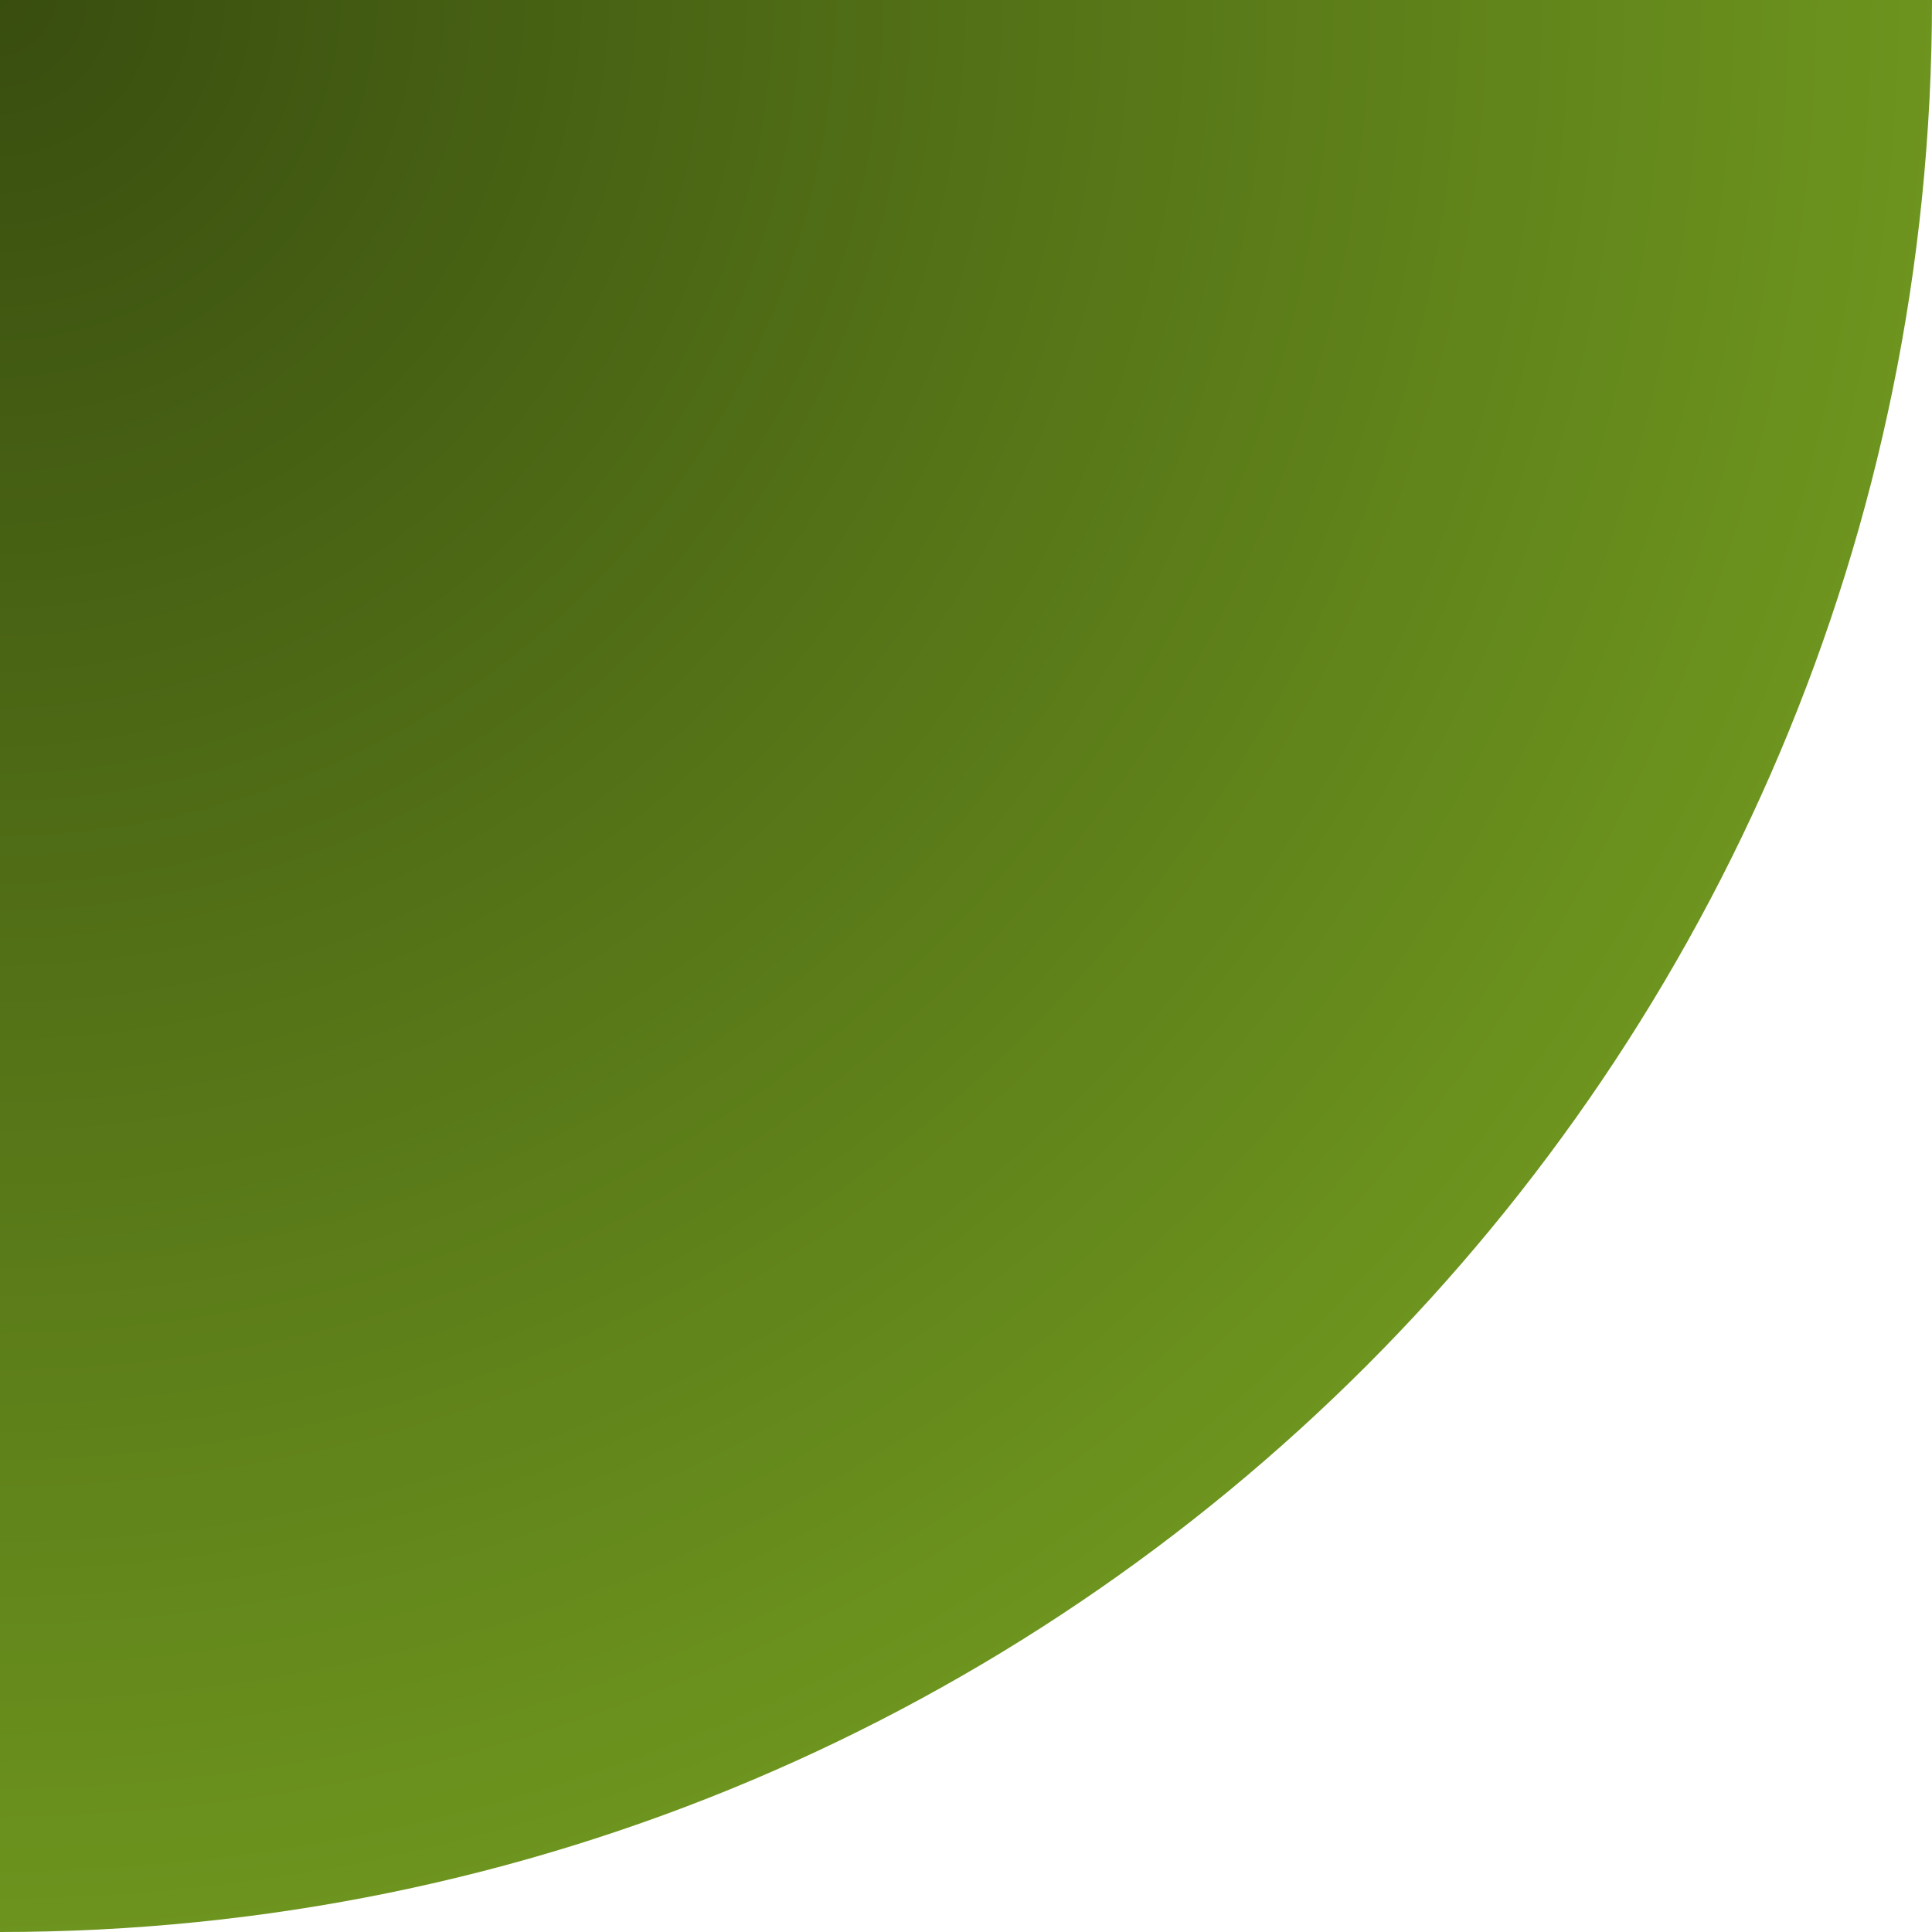 <svg xmlns="http://www.w3.org/2000/svg" width="150" height="150"><defs><radialGradient id="a" cx="0%" cy="0%" r="100%" fx="0%" fy="0%"><stop stop-color="#384D0F" offset="0%"/><stop stop-color="#6D941E" offset="100%"/></radialGradient></defs><path fill="url(#a)" fill-rule="evenodd" d="M0 1273c82.84 0 150-67.16 150-150H0v150z" transform="translate(0 -1123)"/></svg>
